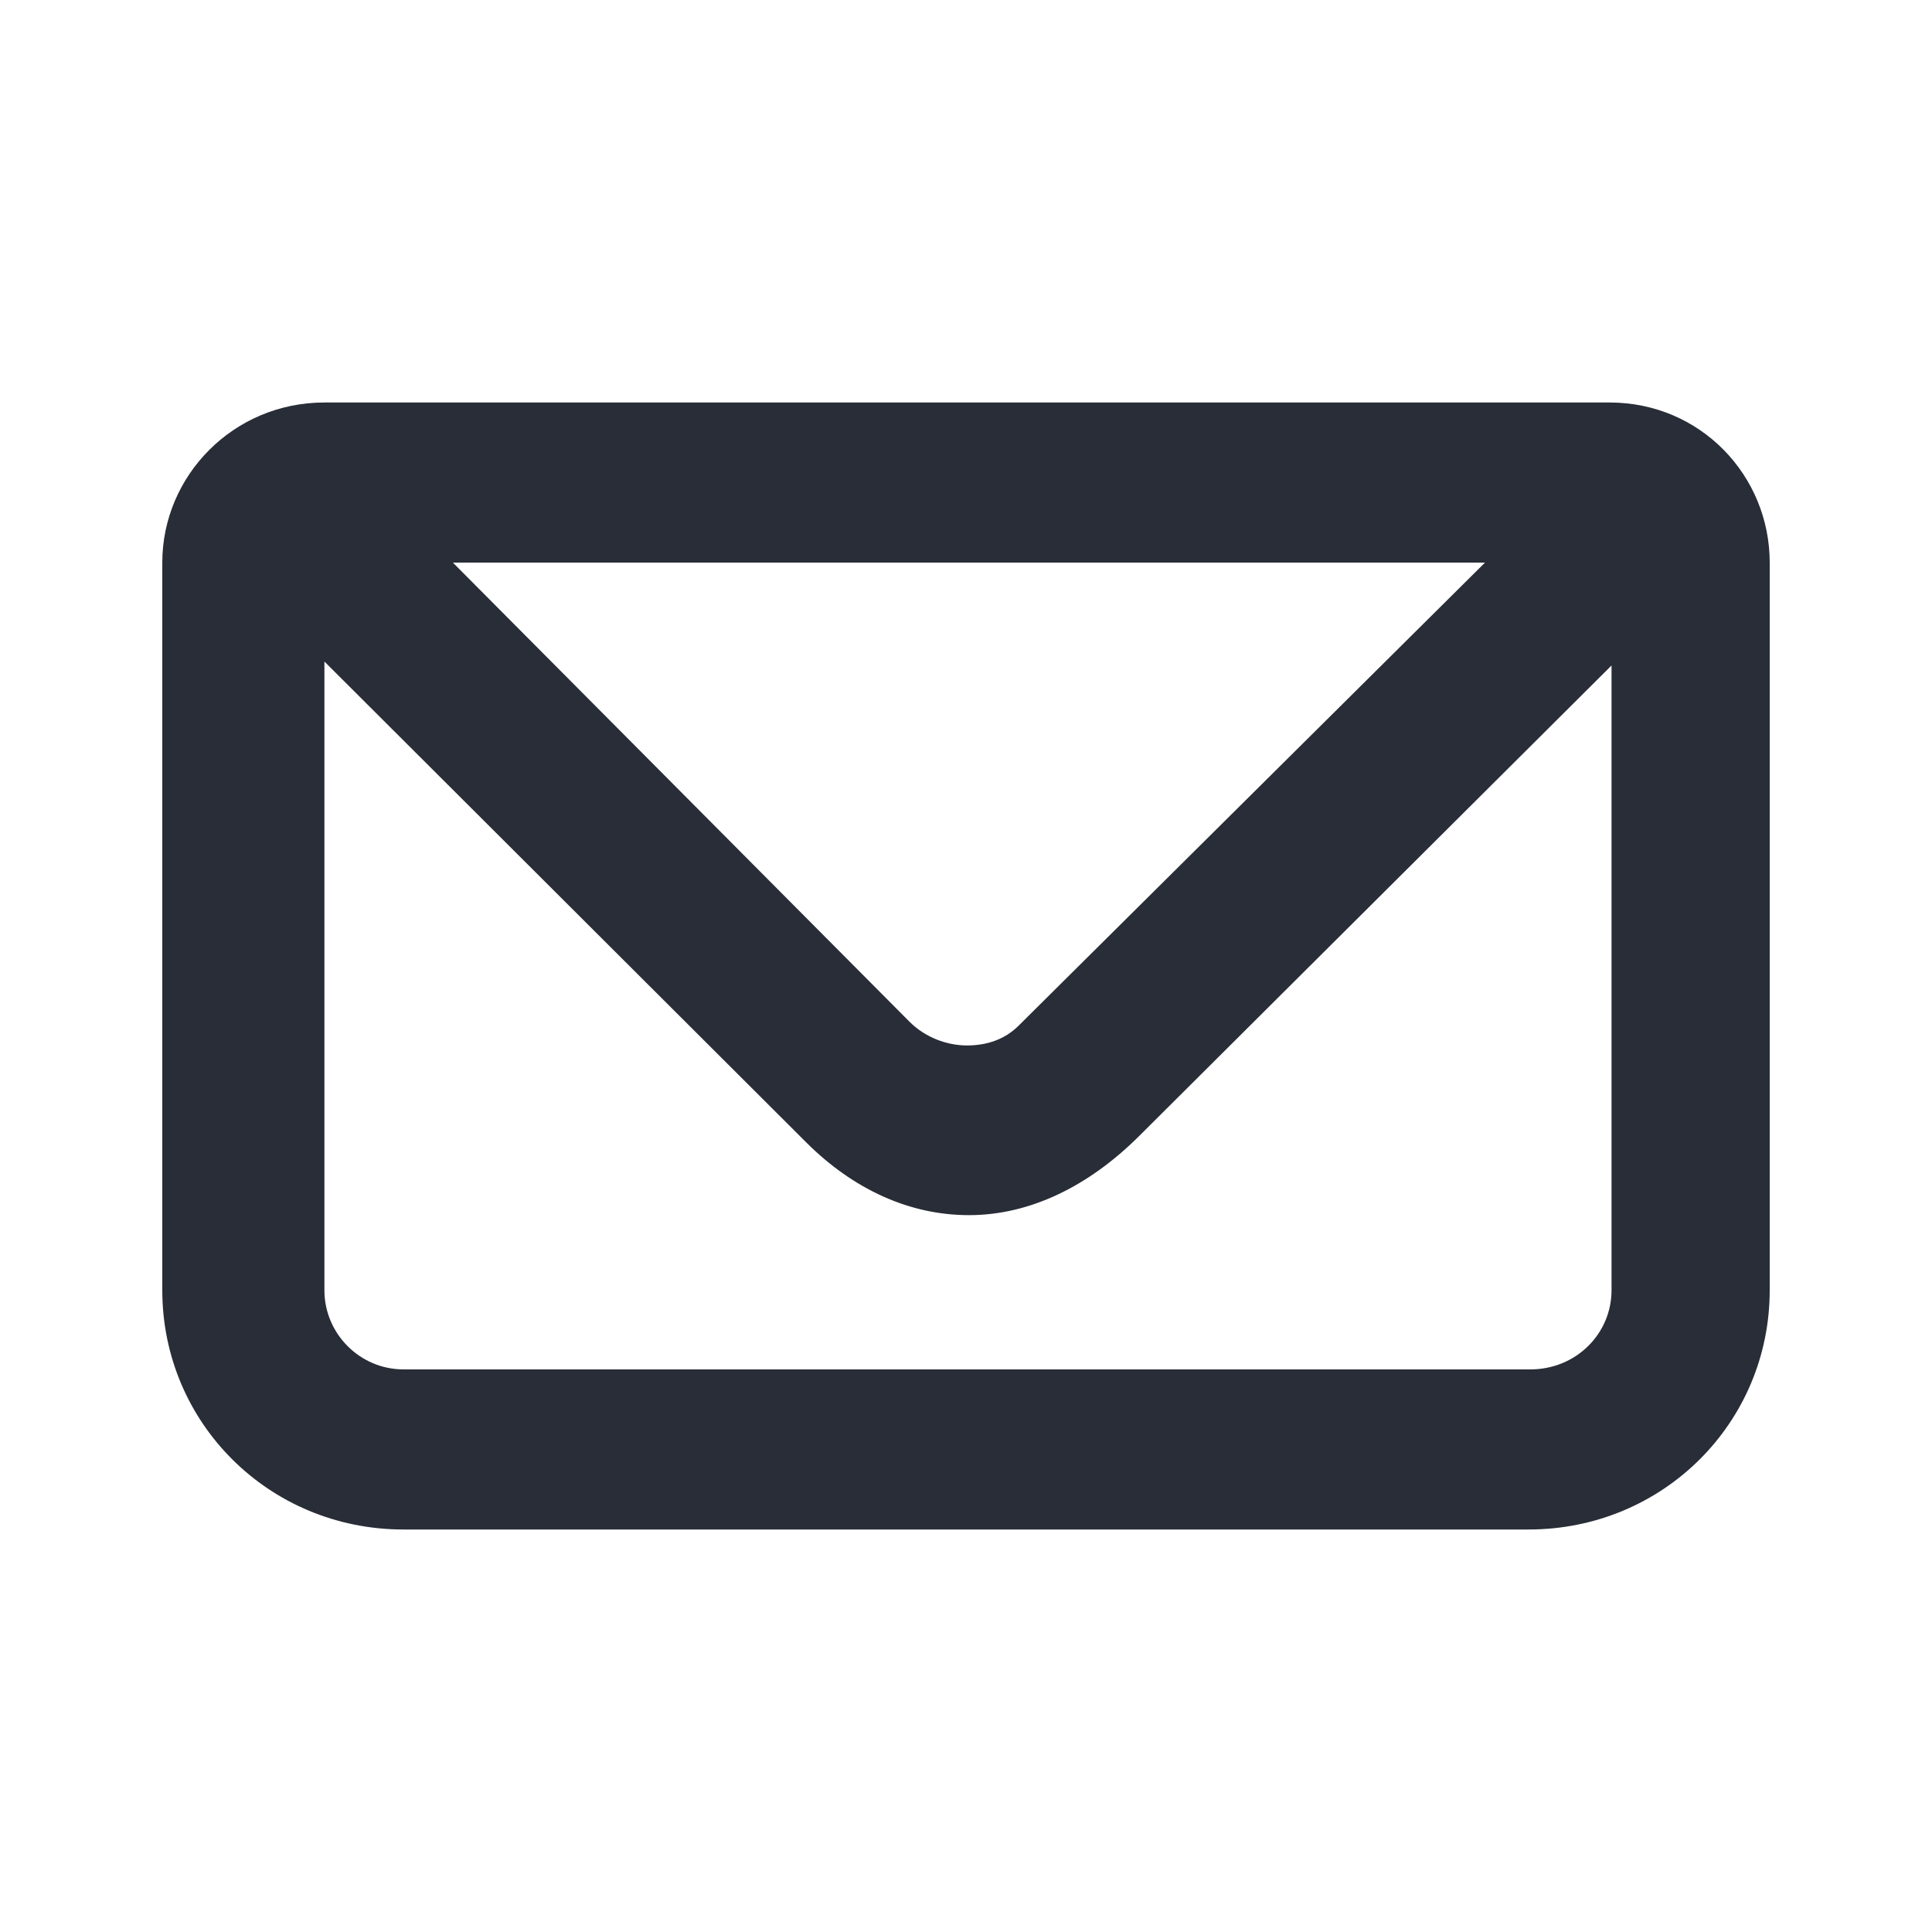 <svg width="24" height="24" viewBox="0 0 24 24" fill="none" xmlns="http://www.w3.org/2000/svg">
<path fill-rule="evenodd" clip-rule="evenodd" d="M19.995 5C21.125 5 21.984 5.909 21.984 6.989V16.028C21.984 17.674 20.658 19 18.988 19H5.012C3.342 19 2.016 17.674 2.016 16.028V6.989C2.016 5.909 2.9 5 4.03 5H19.995ZM4.03 8.218V16.028C4.03 16.569 4.472 17.011 5.012 17.011H19.012C19.577 17.011 20.019 16.569 20.019 16.028V8.267L14.149 14.114C13.527 14.733 12.798 15.095 12.037 15.095C11.3 15.095 10.603 14.777 10.016 14.192L4.03 8.218ZM18.447 6.989H5.626L11.297 12.691C11.494 12.889 11.765 12.987 12.012 12.987C12.259 12.987 12.481 12.913 12.654 12.741L18.447 6.989Z" fill="#282D37"/>
</svg>
